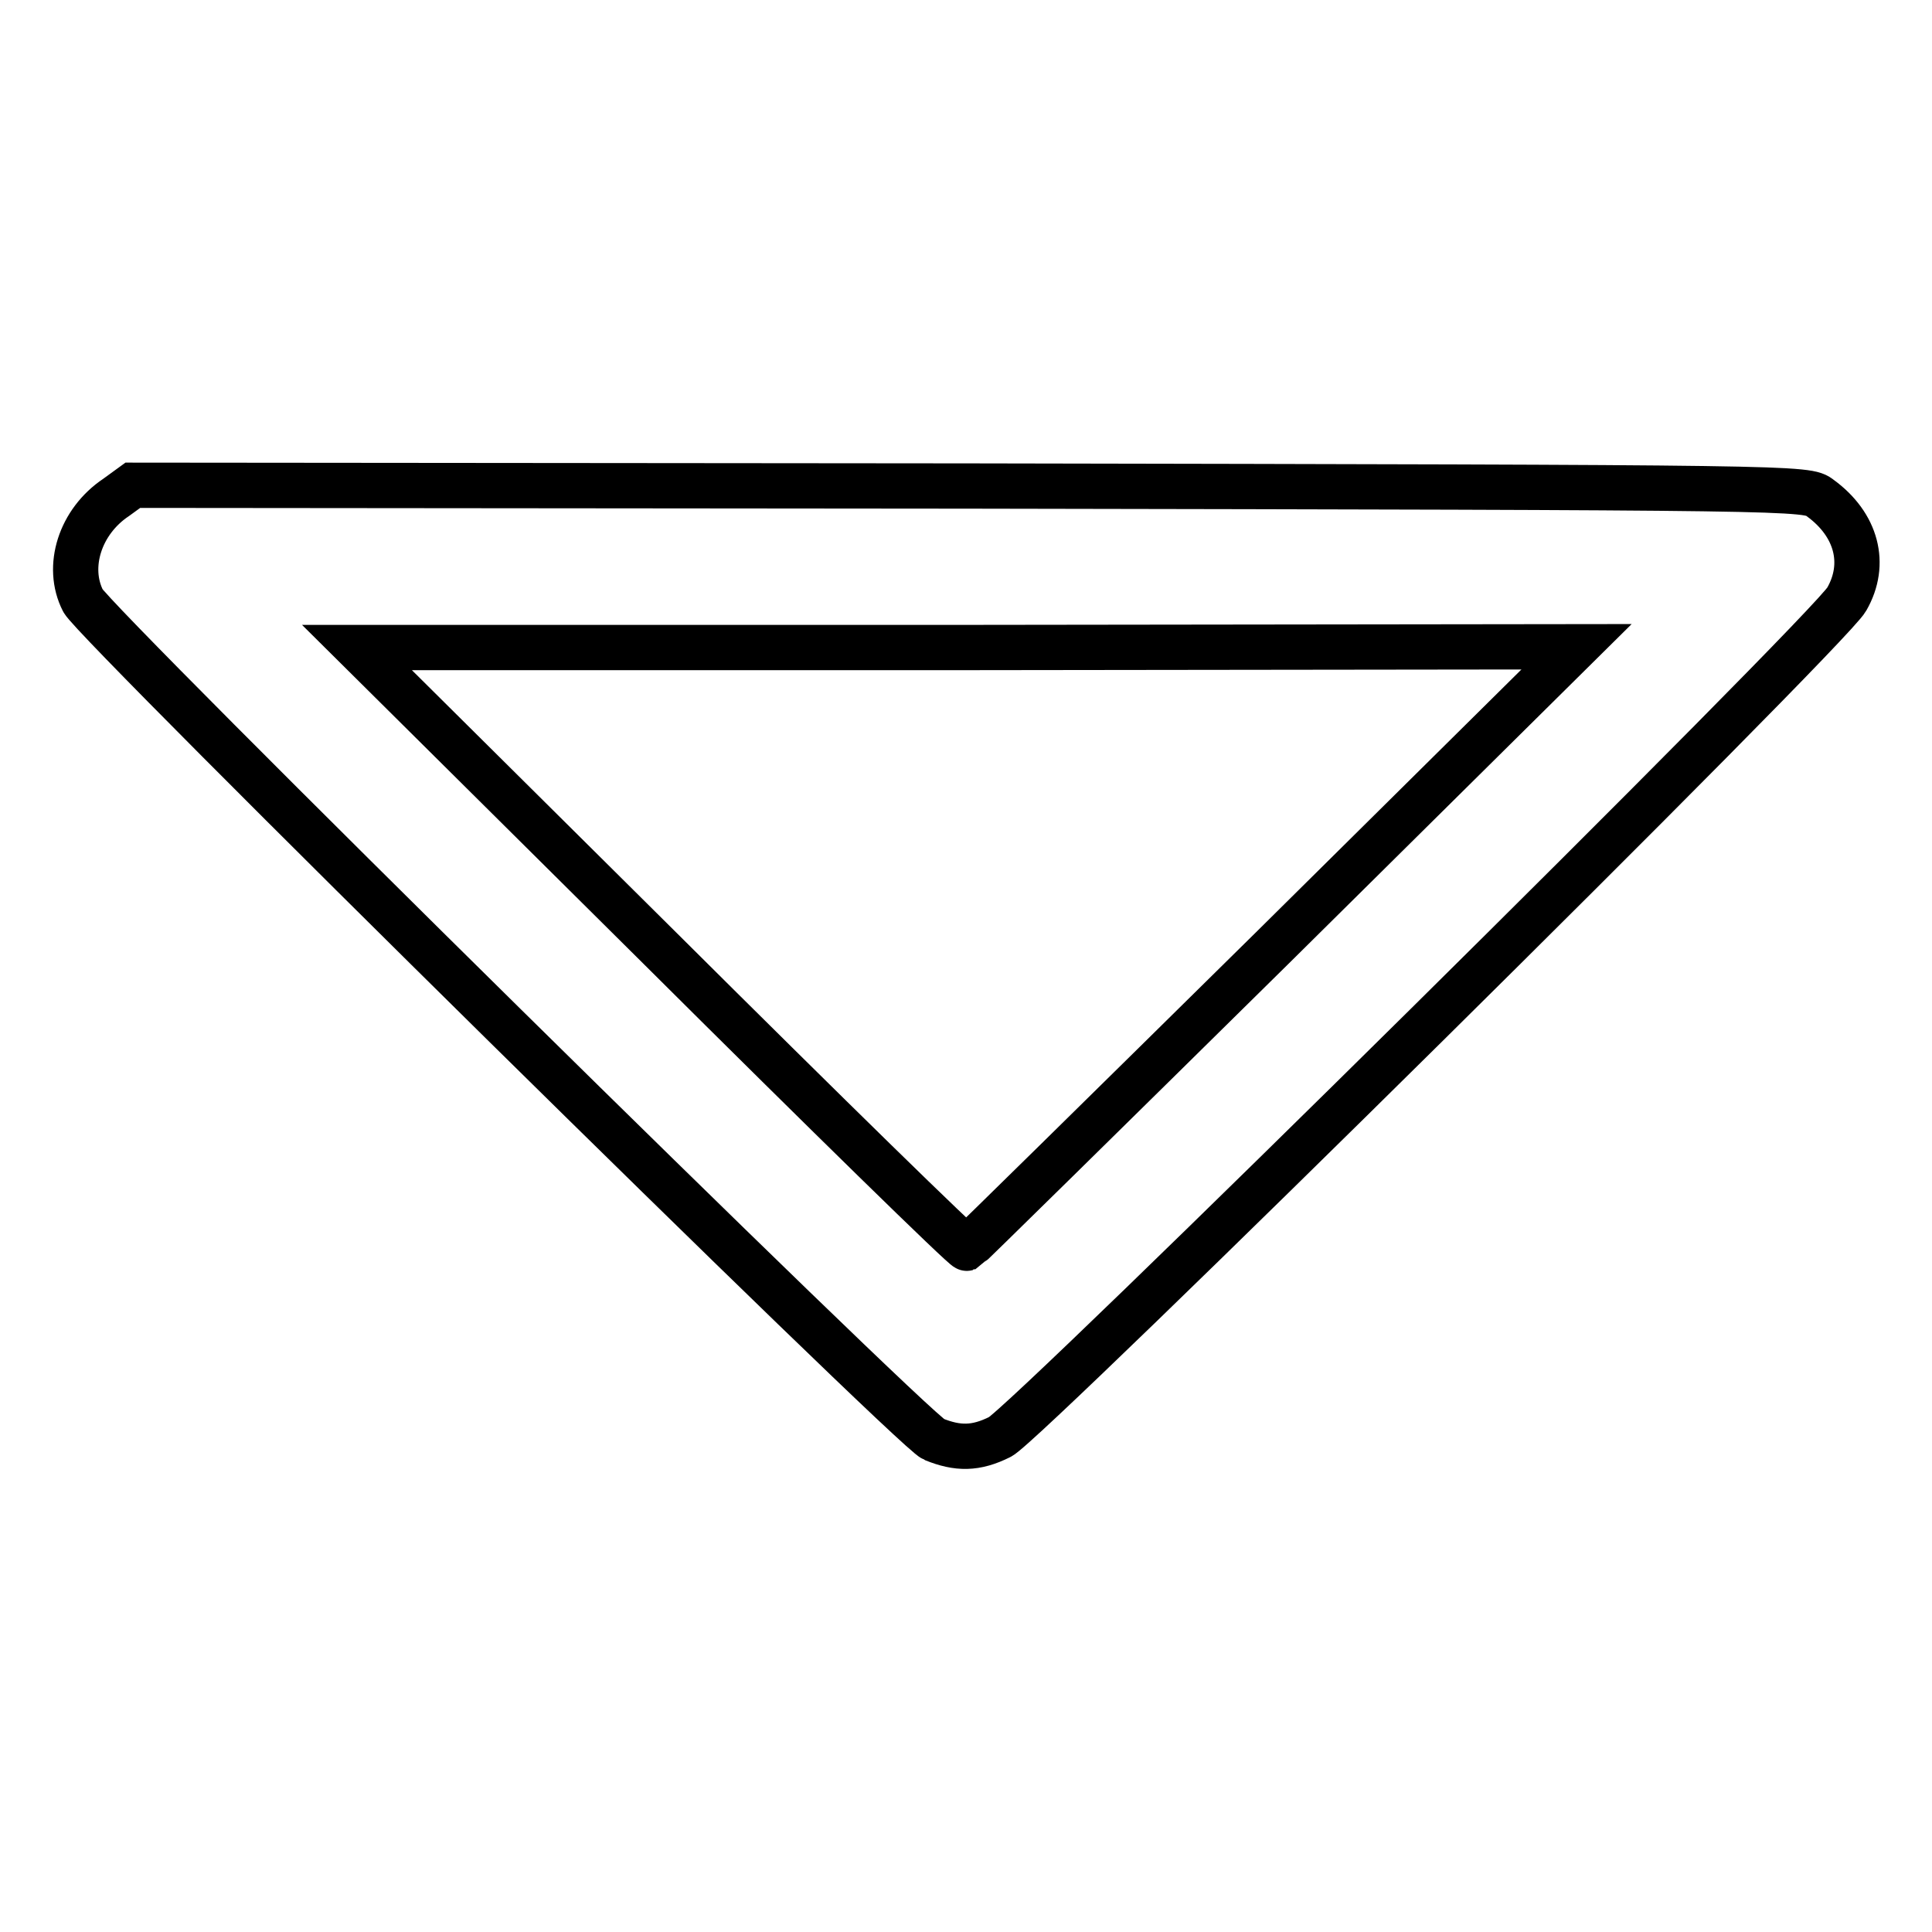 <?xml version="1.0" encoding="utf-8"?>
<!-- Svg Vector Icons : http://www.onlinewebfonts.com/icon -->
<!DOCTYPE svg PUBLIC "-//W3C//DTD SVG 1.1//EN" "http://www.w3.org/Graphics/SVG/1.1/DTD/svg11.dtd">
<svg version="1.1" xmlns="http://www.w3.org/2000/svg" xmlns:xlink="http://www.w3.org/1999/xlink" x="0px" y="0px" viewBox="0 0 256 256" enable-background="new 0 0 256 256" xml:space="preserve">
<g><g><g><path stroke-width="6" fill-opacity="0" stroke="#000000"  d="M15.4,65.9c-4.8,3.2-6.7,9.2-4.4,13.7c1.6,3.1,110,110,112.7,111.1c3.2,1.3,5.6,1.3,8.8-0.3c3.4-1.6,110-107,112.2-111c2.7-4.7,1.3-9.9-3.5-13.4c-1.8-1.4-1.9-1.4-112.7-1.6L17.6,64.3L15.4,65.9z M168.7,125.5c-22.1,21.8-40.4,39.8-40.6,39.9c-0.3,0.1-18.6-17.8-40.6-39.7L47.3,85.8h80.8l80.8-0.1L168.7,125.5z"/></g></g></g>
</svg>